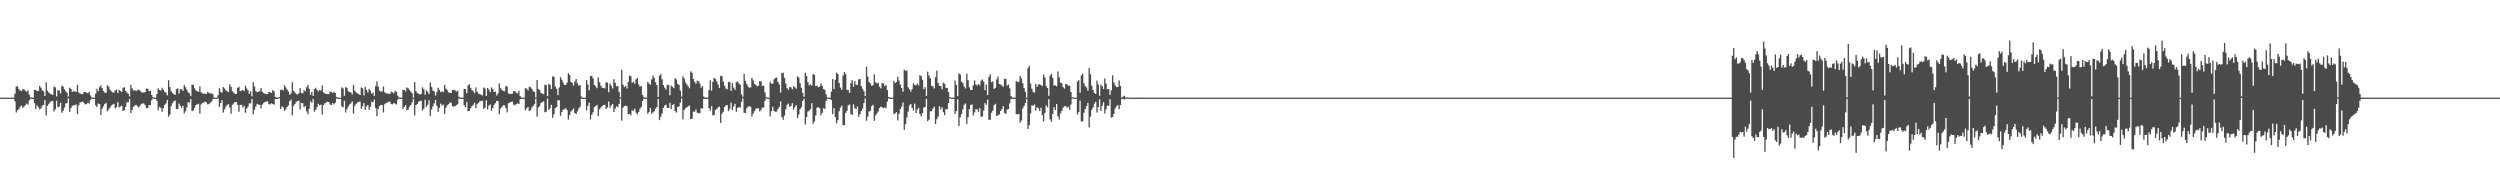 <?xml version="1.0" encoding="UTF-8"?>
<svg xmlns="http://www.w3.org/2000/svg" width="1920" height="150">
  <path d="M0 74.991h1v1.000H0zM1 74.991h1v1.000H1zM2 74.992h1v1.000H2zM3 74.991h1v1.000H3zM4 74.991h1v1.000H4zM5 74.991h1v1.000H5zM6 74.991h1v1.000H6zM7 74.991h1v1.000H7zM8 74.992h1v1.000H8zM9 74.992h1v1.000H9zM10 74.990h1v1.000H10zM11 71.921h1v5.960H11zM12 66.500h1v19.907H12zM13 66.256h1v18.434H13zM14 68.569h1v15.261H14zM15 69.479h1v12.437H15zM16 69.984h1v11.131H16zM17 68.529h1v14.275H17zM18 68.666h1v13.123H18zM19 69.682h1v11.157H19zM20 70.503h1v9.040H20zM21 69.320h1v11.021H21zM22 72.737h1v4.382H22zM23 74.812h1v1.000H23zM24 74.971h1v1.000H24zM25 74.981h1v1.000H25zM26 69.031h1v10.211H26zM27 69.062h1v14.807H27zM28 69.998h1v10.921H28zM29 69.794h1v12.528H29zM30 65.901h1v18.147H30zM31 67.367h1v15.854H31zM32 69.382h1v11.765H32zM33 70.139h1v10.437H33zM34 73.700h1v3.126H34zM35 63.153h1v25.451H35zM36 69.613h1v11.604H36zM37 71.084h1v8.700H37zM38 72.011h1v6.516H38zM39 72.494h1v5.144H39zM40 72.784h1v4.712H40zM41 66.465h1v19.160H41zM42 67.052h1v16.914H42zM43 74.062h1v3.230H43zM44 69.249h1v13.128H44zM45 69.435h1v12.361H45zM46 71.784h1v7.184H46zM47 65.785h1v20.848H47zM48 66.500h1v18.628H48zM49 68.600h1v13.963H49zM50 70.113h1v9.370H50zM51 71.202h1v8.004H51zM52 74.121h1v1.509H52zM53 67.328h1v18.582H53zM54 68.203h1v14.674H54zM55 70.631h1v10.698H55zM56 70.096h1v10.769H56zM57 70.165h1v10.570H57zM58 70.577h1v9.546H58zM59 65.172h1v22.499H59zM60 71.029h1v9.791H60zM61 71.746h1v6.933H61zM62 72.288h1v6.143H62zM63 72.327h1v5.579H63zM64 70.730h1v8.389H64zM65 70.818h1v9.382H65zM66 71.174h1v8.782H66zM67 71.635h1v7.225H67zM68 70.468h1v9.045H68zM69 73.282h1v3.404H69zM70 74.813h1v1.000H70zM71 74.951h1v1.000H71zM72 74.972h1v1.000H72zM73 71.885h1v8.991H73zM74 68.197h1v14.045H74zM75 70.064h1v9.435H75zM76 66.991h1v12.954H76zM77 65.531h1v22.776H77zM78 67.685h1v15.844H78zM79 69.920h1v11.705H79zM80 71.072h1v8.803H80zM81 71.202h1v7.744H81zM82 65.413h1v20.086H82zM83 66.482h1v17.528H83zM84 68.841h1v13.856H84zM85 70.126h1v10.966H85zM86 70.880h1v9.450H86zM87 71.269h1v8.514H87zM88 69.463h1v13.798H88zM89 68.746h1v13.464H89zM90 71.353h1v7.102H90zM91 68.951h1v13.585H91zM92 69.741h1v12.073H92zM93 70.679h1v10.416H93zM94 67.539h1v17.788H94zM95 66.921h1v17.592H95zM96 69.795h1v12.267H96zM97 71.130h1v7.472H97zM98 72.018h1v6.408H98zM99 74.066h1v1.855H99zM100 65.268h1v21.618H100zM101 67.907h1v16.493H101zM102 69.631h1v12.334H102zM103 69.045h1v11.992H103zM104 70.106h1v10.366H104zM105 69.314h1v12.167H105zM106 68.824h1v13.716H106zM107 69.527h1v11.713H107zM108 70.700h1v9.279H108zM109 71.100h1v8.211H109zM110 71.059h1v8.483H110zM111 70.678h1v10.117H111zM112 68.042h1v15.064H112zM113 68.074h1v14.927H113zM114 69.969h1v10.807H114zM115 69.572h1v11.084H115zM116 72.893h1v4.076H116zM117 74.594h1v1.000H117zM118 74.980h1v1.000H118zM119 74.987h1v1.000H119zM120 72.136h1v5.156H120zM121 67.825h1v16.987H121zM122 69.066h1v13.058H122zM123 69.527h1v13.319H123zM124 67.377h1v18.496H124zM125 68.831h1v14.212H125zM126 70.399h1v10.141H126zM127 71.201h1v8.285H127zM128 73.239h1v3.665H128zM129 61.569h1v28.104H129zM130 66.882h1v21.077H130zM131 70.034h1v11.583H131zM132 71.536h1v7.788H132zM133 72.311h1v5.531H133zM134 72.929h1v4.239H134zM135 68.483h1v15.262H135zM136 67.774h1v16.138H136zM137 71.716h1v7.838H137zM138 68.429h1v12.836H138zM139 68.551h1v14.315H139zM140 69.824h1v11.503H140zM141 65.242h1v21.878H141zM142 66.928h1v18.544H142zM143 68.890h1v13.649H143zM144 70.864h1v7.642H144zM145 71.700h1v7.131H145zM146 73.942h1v2.088H146zM147 65.040h1v20.384H147zM148 65.210h1v19.511H148zM149 67.848h1v14.901H149zM150 69.542h1v11.105H150zM151 70.042h1v10.086H151zM152 70.562h1v9.119H152zM153 66.398h1v20.788H153zM154 70.908h1v9.329H154zM155 71.671h1v7.323H155zM156 71.860h1v6.857H156zM157 72.094h1v5.930H157zM158 72.115h1v6.586H158zM159 70.622h1v9.538H159zM160 71.308h1v8.603H160zM161 71.931h1v6.890H161zM162 71.619h1v6.544H162zM163 72.368h1v3.891H163zM164 74.846h1v1.000H164zM165 74.986h1v1.000H165zM166 74.971h1v1.000H166zM167 73.093h1v2.420H167zM168 67.738h1v14.326H168zM169 70.441h1v8.683H169zM170 71.215h1v5.724H170zM171 66.853h1v19.597H171zM172 67.941h1v15.990H172zM173 69.478h1v12.374H173zM174 70.141h1v10.384H174zM175 70.741h1v9.207H175zM176 64.759h1v17.763H176zM177 66.740h1v20.629H177zM178 70.007h1v10.526H178zM179 71.100h1v8.385H179zM180 72.117h1v6.285H180zM181 72.110h1v6.344H181zM182 67.477h1v13.032H182zM183 66.549h1v19.301H183zM184 69.981h1v10.667H184zM185 69.616h1v10.850H185zM186 69.078h1v13.597H186zM187 69.923h1v11.341H187zM188 65.860h1v20.728H188zM189 67.958h1v15.467H189zM190 69.273h1v12.580H190zM191 72.070h1v7.298H191zM192 70.153h1v9.253H192zM193 73.982h1v2.036H193zM194 63.076h1v24.780H194zM195 66.464h1v17.825H195zM196 69.982h1v11.838H196zM197 70.718h1v9.065H197zM198 70.348h1v10.026H198zM199 70.096h1v10.475H199zM200 67.633h1v15.671H200zM201 70.404h1v9.889H201zM202 71.485h1v7.520H202zM203 72.045h1v6.353H203zM204 72.282h1v5.678H204zM205 72.258h1v5.523H205zM206 70.536h1v9.473H206zM207 70.791h1v9.396H207zM208 71.444h1v7.807H208zM209 69.169h1v10.700H209zM210 70.171h1v10.224H210zM211 74.421h1v1.557H211zM212 74.965h1v1.000H212zM213 74.983h1v1.000H213zM214 74.486h1v1.000H214zM215 69.104h1v14.711H215zM216 68.622h1v13.136H216zM217 69.524h1v12.980H217zM218 65.409h1v19.631H218zM219 67.123h1v16.839H219zM220 68.739h1v13.483H220zM221 70.226h1v10.736H221zM222 72.690h1v4.963H222zM223 71.804h1v4.686H223zM224 63.149h1v25.336H224zM225 69.758h1v11.474H225zM226 71.068h1v8.840H226zM227 72.157h1v6.164H227zM228 72.580h1v5.026H228zM229 71.662h1v5.657H229zM230 67.705h1v16.323H230zM231 71.423h1v7.664H231zM232 71.687h1v7.575H232zM233 69.255h1v13.018H233zM234 70.071h1v11.304H234zM235 67.029h1v18.489H235zM236 65.154h1v22.551H236zM237 68.131h1v15.361H237zM238 72.820h1v5.059H238zM239 70.602h1v8.294H239zM240 73.641h1v2.327H240zM241 68.379h1v17.397H241zM242 67.432h1v16.952H242zM243 69.082h1v13.241H243zM244 70.261h1v9.384H244zM245 69.076h1v11.803H245zM246 69.595h1v10.795H246zM247 65.664h1v22.241H247zM248 70.966h1v9.676H248zM249 71.730h1v7.715H249zM250 72.121h1v6.582H250zM251 72.244h1v6.007H251zM252 72.200h1v6.138H252zM253 70.273h1v10.031H253zM254 70.557h1v10.112H254zM255 71.366h1v7.717H255zM256 70.530h1v9.638H256zM257 71.463h1v7.493H257zM258 74.403h1v1.253H258zM259 74.981h1v1.000H259zM260 74.988h1v1.000H260zM261 74.985h1v1.000H261zM262 67.141h1v14.492H262zM263 67.896h1v14.606H263zM264 73.576h1v3.781H264zM265 66.887h1v19.545H265zM266 67.507h1v16.258H266zM267 70.117h1v11.684H267zM268 70.762h1v9.517H268zM269 70.851h1v8.553H269zM270 72.561h1v5.263H270zM271 65.248h1v21.955H271zM272 69.566h1v11.777H272zM273 70.893h1v8.877H273zM274 71.770h1v7.051H274zM275 72.250h1v6.055H275zM276 73.016h1v4.990H276zM277 67.182h1v16.407H277zM278 67.769h1v13.903H278zM279 73.224h1v5.911H279zM280 66.634h1v17.856H280zM281 69.023h1v12.810H281zM282 70.939h1v9.692H282zM283 68.205h1v16.172H283zM284 69.663h1v12.350H284zM285 72.023h1v5.992H285zM286 71.101h1v7.418H286zM287 73.632h1v2.852H287zM288 66.225h1v16.806H288zM289 62.478h1v26.706H289zM290 66.584h1v17.049H290zM291 69.633h1v11.866H291zM292 70.312h1v10.276H292zM293 70.228h1v10.480H293zM294 66.429h1v19.937H294zM295 70.868h1v9.180H295zM296 71.639h1v7.479H296zM297 71.844h1v6.857H297zM298 71.965h1v6.194H298zM299 72.094h1v5.986H299zM300 70.403h1v9.500H300zM301 70.888h1v9.251H301zM302 71.654h1v7.357H302zM303 69.714h1v9.951H303zM304 70.578h1v9.734H304zM305 73.480h1v3.034H305zM306 74.835h1v1.000H306zM307 74.982h1v1.000H307zM308 74.982h1v1.000H308zM309 68.992h1v14.875H309zM310 69.111h1v13.051H310zM311 70.279h1v10.431H311zM312 67.150h1v17.582H312zM313 67.805h1v16.429H313zM314 69.036h1v12.876H314zM315 70.358h1v10.270H315zM316 71.601h1v6.957H316zM317 74.968h1v1.000H317zM318 63.056h1v25.592H318zM319 69.962h1v10.679H319zM320 71.498h1v8.371H320zM321 71.979h1v6.177H321zM322 72.633h1v4.866H322zM323 72.129h1v5.260H323zM324 67.061h1v17.764H324zM325 68.597h1v14.884H325zM326 72.730h1v3.929H326zM327 69.377h1v12.711H327zM328 70.403h1v10.032H328zM329 72.167h1v4.819H329zM330 63.350h1v25.643H330zM331 66.778h1v17.372H331zM332 69.588h1v12.154H332zM333 70.225h1v9.134H333zM334 73.394h1v3.314H334zM335 70.747h1v10.597H335zM336 67.361h1v18.482H336zM337 69.016h1v13.831H337zM338 70.742h1v8.810H338zM339 70.113h1v10.984H339zM340 70.753h1v9.573H340zM341 65.156h1v22.451H341zM342 68.083h1v14.644H342zM343 69.283h1v11.617H343zM344 70.897h1v9.110H344zM345 71.364h1v7.506H345zM346 71.446h1v7.352H346zM347 69.156h1v12.359H347zM348 68.932h1v12.986H348zM349 69.382h1v12.108H349zM350 70.285h1v10.404H350zM351 69.551h1v10.520H351zM352 74.321h1v1.424H352zM353 74.989h1v1.000H353zM354 74.982h1v1.000H354zM355 74.987h1v1.000H355zM356 68.252h1v12.667H356zM357 68.361h1v13.859H357zM358 71.536h1v6.849H358zM359 65.666h1v19.683H359zM360 64.600h1v20.615H360zM361 67.430h1v15.568H361zM362 69.221h1v12.277H362zM363 70.178h1v10.305H363zM364 71.619h1v7.382H364zM365 67.122h1v15.927H365zM366 70.416h1v9.647H366zM367 71.870h1v7.079H367zM368 72.343h1v5.556H368zM369 72.718h1v4.815H369zM370 73.301h1v4.034H370zM371 67.250h1v16.338H371zM372 68.038h1v14.686H372zM373 73.605h1v3.457H373zM374 67.573h1v16.427H374zM375 68.790h1v12.407H375zM376 70.690h1v9.464H376zM377 67.123h1v17.920H377zM378 68.449h1v14.448H378zM379 70.622h1v9.938H379zM380 70.298h1v8.924H380zM381 73.394h1v4.125H381zM382 71.722h1v6.004H382zM383 64.052h1v23.709H383zM384 67.712h1v15.693H384zM385 69.167h1v12.984H385zM386 69.861h1v10.861H386zM387 70.094h1v10.863H387zM388 65.981h1v16.954H388zM389 66.636h1v19.674H389zM390 71.767h1v7.614H390zM391 72.096h1v6.654H391zM392 72.131h1v6.148H392zM393 72.058h1v5.977H393zM394 69.979h1v10.365H394zM395 70.067h1v10.858H395zM396 71.158h1v8.788H396zM397 71.711h1v7.619H397zM398 69.719h1v10.154H398zM399 73.846h1v2.386H399zM400 74.926h1v1.000H400zM401 74.983h1v1.000H401zM402 74.984h1v1.000H402zM403 67.793h1v17.005H403zM404 67.981h1v15.237H404zM405 69.475h1v12.707H405zM406 66.608h1v18.708H406zM407 66.970h1v17.594H407zM408 68.241h1v14.302H408zM409 69.978h1v11.357H409zM410 70.672h1v9.291H410zM411 74.842h1v1.000H411zM412 61.513h1v28.163H412zM413 68.459h1v14.173H413zM414 69.252h1v12.258H414zM415 71.365h1v7.622H415zM416 71.930h1v6.560H416zM417 72.299h1v5.546H417zM418 65.074h1v21.071H418zM419 65.370h1v20.418H419zM420 73.901h1v1.845H420zM421 64.300h1v20.059H421zM422 65.157h1v17.979H422zM423 68.332h1v12.225H423zM424 58.627h1v31.883H424zM425 59.074h1v28.692H425zM426 66.572h1v16.396H426zM427 68.199h1v13.976H427zM428 73.061h1v3.897H428zM429 67.249h1v9.761H429zM430 59.326h1v29.615H430zM431 61.203h1v24.765H431zM432 63.285h1v21.065H432zM433 65.273h1v18.622H433zM434 65.188h1v17.958H434zM435 63.494h1v21.087H435zM436 56.339h1v35.509H436zM437 57.573h1v30.835H437zM438 62.867h1v22.795H438zM439 63.621h1v20.899H439zM440 65.692h1v17.504H440zM441 62.665h1v24.133H441zM442 60.606h1v26.976H442zM443 63.984h1v21.559H443zM444 65.816h1v17.538H444zM445 65.280h1v16.767H445zM446 74.130h1v1.620H446zM447 74.978h1v1.000H447zM448 74.969h1v1.000H448zM449 74.984h1v1.000H449zM450 61.535h1v23.233H450zM451 64.925h1v16.366H451zM452 69.323h1v9.530H452zM453 58.460h1v33.288H453zM454 58.278h1v29.876H454zM455 60.220h1v26.082H455zM456 65.291h1v17.006H456zM457 66.373h1v15.066H457zM458 67.714h1v12.803H458zM459 59.467h1v29.673H459zM460 63.148h1v20.681H460zM461 65.804h1v16.805H461zM462 67.447h1v14.097H462zM463 67.649h1v12.973H463zM464 67.876h1v12.560H464zM465 63.198h1v20.493H465zM466 63.482h1v19.070H466zM467 70.818h1v7.177H467zM468 64.222h1v18.526H468zM469 65.969h1v14.872H469zM470 67.978h1v11.840H470zM471 60.850h1v25.197H471zM472 63.523h1v19.930H472zM473 66.429h1v15.135H473zM474 65.977h1v16.400H474zM475 70.713h1v9.128H475zM476 74.659h1v1.000H476zM477 53.599h1v39.079H477zM478 65.071h1v17.695H478zM479 66.891h1v14.616H479zM480 65.959h1v15.107H480zM481 67.983h1v13.674H481zM482 62.841h1v24.821H482zM483 58.020h1v29.418H483zM484 58.527h1v30.020H484zM485 63.608h1v20.978H485zM486 62.711h1v22.602H486zM487 64.266h1v19.150H487zM488 60.867h1v25.646H488zM489 59.978h1v27.906H489zM490 64.877h1v21.163H490zM491 66.591h1v16.891H491zM492 66.020h1v16.213H492zM493 73.025h1v4.664H493zM494 74.860h1v1.000H494zM495 74.977h1v1.000H495zM496 74.956h1v1.000H496zM497 62.879h1v24.456H497zM498 64.213h1v21.792H498zM499 65.065h1v17.802H499zM500 61.039h1v26.383H500zM501 58.020h1v28.313H501zM502 59.858h1v25.491H502zM503 63.135h1v20.345H503zM504 65.258h1v16.993H504zM505 74.479h1v1.533H505zM506 58.129h1v34.156H506zM507 56.998h1v32.616H507zM508 60.951h1v26.178H508zM509 65.354h1v17.542H509zM510 67.309h1v13.764H510zM511 68.766h1v11.561H511zM512 65.150h1v17.817H512zM513 65.208h1v17.724H513zM514 73.169h1v5.803H514zM515 65.766h1v17.931H515zM516 66.618h1v14.078H516zM517 67.751h1v12.198H517zM518 60.057h1v25.312H518zM519 61.053h1v25.424H519zM520 64.534h1v17.730H520zM521 65.239h1v16.521H521zM522 69.539h1v9.294H522zM523 74.186h1v1.431H523zM524 58.553h1v33.084H524zM525 60.248h1v24.166H525zM526 63.338h1v19.763H526zM527 64.868h1v17.636H527zM528 66.327h1v15.354H528zM529 67.767h1v13.260H529zM530 54.776h1v36.552H530zM531 55.895h1v35.426H531zM532 60.626h1v25.158H532zM533 62.771h1v23.016H533zM534 64.379h1v19.713H534zM535 61.919h1v24.482H535zM536 62.304h1v24.854H536zM537 64.199h1v22.546H537zM538 67.387h1v15.721H538zM539 66.124h1v17.399H539zM540 74.174h1v1.769H540zM541 74.891h1v1.000H541zM542 74.963h1v1.000H542zM543 74.983h1v1.000H543zM544 69.218h1v13.868H544zM545 61.670h1v23.311H545zM546 69.608h1v11.763H546zM547 62.846h1v25.718H547zM548 59.729h1v28.546H548zM549 60.720h1v23.782H549zM550 62.533h1v21.009H550zM551 64.805h1v17.628H551zM552 67.566h1v14.288H552zM553 58.226h1v36.130H553zM554 58.502h1v28.898H554zM555 62.630h1v23.159H555zM556 65.869h1v16.294H556zM557 68.015h1v12.845H557zM558 68.540h1v12.189H558zM559 62.838h1v22.540H559zM560 63.256h1v20.292H560zM561 69.791h1v9.080H561zM562 63.993h1v20.529H562zM563 67.349h1v14.427H563zM564 69.001h1v10.742H564zM565 63.181h1v22.674H565zM566 62.470h1v20.547H566zM567 64.067h1v18.227H567zM568 65.111h1v17.484H568zM569 72.466h1v5.799H569zM570 74.295h1v1.175H570zM571 56.806h1v29.777H571zM572 61.995h1v24.860H572zM573 64.442h1v18.915H573zM574 66.368h1v15.526H574zM575 67.390h1v14.104H575zM576 67.053h1v14.996H576zM577 59.768h1v29.765H577zM578 61.772h1v25.418H578zM579 64.424h1v20.907H579zM580 65.260h1v18.360H580zM581 66.289h1v16.816H581zM582 65.827h1v17.282H582zM583 62.307h1v23.290H583zM584 62.518h1v21.800H584zM585 66.119h1v16.470H585zM586 65.732h1v16.949H586zM587 70.925h1v6.519H587zM588 74.612h1v1.000H588zM589 74.985h1v1.000H589zM590 74.980h1v1.000H590zM591 62.809h1v26.599H591zM592 64.237h1v21.114H592zM593 64.185h1v17.854H593zM594 60.871h1v24.361H594zM595 59.904h1v25.932H595zM596 59.515h1v26.198H596zM597 62.956h1v20.696H597zM598 64.908h1v17.200H598zM599 71.060h1v6.872H599zM600 56.042h1v33.970H600zM601 55.803h1v36.135H601zM602 59.726h1v29.072H602zM603 64.193h1v19.821H603zM604 67.771h1v12.773H604zM605 69.013h1v10.536H605zM606 66.920h1v15.087H606zM607 67.022h1v14.320H607zM608 68.531h1v10.655H608zM609 66.134h1v18.049H609zM610 67.082h1v15.135H610zM611 68.168h1v12.545H611zM612 58.606h1v32.007H612zM613 59.621h1v28.345H613zM614 63.894h1v19.993H614zM615 67.450h1v15.004H615zM616 71.419h1v6.167H616zM617 74.351h1v1.467H617zM618 55.815h1v39.836H618zM619 58.319h1v31.647H619zM620 63.055h1v22.592H620zM621 65.640h1v19.313H621zM622 64.755h1v19.134H622zM623 65.734h1v13.467H623zM624 56.810h1v38.208H624zM625 57.477h1v35.793H625zM626 66.115h1v22.553H626zM627 65.799h1v16.875H627zM628 66.992h1v15.383H628zM629 66.405h1v16.724H629zM630 64.107h1v24.395H630zM631 65.895h1v20.727H631zM632 68.440h1v14.547H632zM633 69.028h1v14.709H633zM634 72.507h1v4.933H634zM635 74.789h1v1.000H635zM636 74.987h1v1.000H636zM637 74.963h1v1.000H637zM638 70.299h1v6.596H638zM639 60.717h1v26.921H639zM640 68.384h1v14.647H640zM641 61.279h1v28.723H641zM642 55.794h1v38.905H642zM643 56.829h1v35.417H643zM644 63.663h1v21.737H644zM645 67.263h1v15.313H645zM646 68.901h1v12.259H646zM647 58.023h1v38.013H647zM648 55.305h1v40.787H648zM649 56.935h1v29.746H649zM650 69.017h1v16.002H650zM651 69.210h1v11.613H651zM652 71.381h1v8.941H652zM653 63.898h1v23.580H653zM654 61.576h1v26.697H654zM655 66.714h1v13.478H655zM656 62.297h1v20.847H656zM657 65.043h1v18.718H657zM658 65.355h1v16.467H658zM659 60.958h1v28.822H659zM660 60.678h1v27.016H660zM661 66.103h1v19.153H661zM662 68.168h1v15.182H662zM663 70.054h1v9.081H663zM664 73.822h1v1.707H664zM665 51.258h1v41.480H665zM666 58.832h1v30.691H666zM667 63.014h1v22.584H667zM668 64.080h1v21.010H668zM669 65.853h1v15.771H669zM670 65.430h1v15.127H670zM671 57.117h1v35.659H671zM672 63.155h1v25.537H672zM673 64.164h1v22.993H673zM674 63.536h1v22.085H674zM675 66.633h1v16.293H675zM676 67.855h1v14.025H676zM677 63.757h1v18.686H677zM678 64.130h1v19.035H678zM679 66.218h1v16.265H679zM680 65.355h1v17.772H680zM681 69.183h1v8.774H681zM682 74.421h1v1.093H682zM683 74.973h1v1.000H683zM684 74.986h1v1.000H684zM685 74.975h1v1.000H685zM686 62.075h1v25.551H686zM687 63.824h1v23.190H687zM688 62.958h1v23.187H688zM689 58.939h1v33.645H689zM690 61.810h1v25.681H690zM691 65.012h1v18.721H691zM692 67.512h1v14.368H692zM693 70.474h1v8.207H693zM694 53.622h1v46.113H694zM695 54.456h1v40.885H695zM696 54.079h1v36.164H696zM697 67.061h1v18.598H697zM698 68.561h1v12.365H698zM699 70.343h1v9.538H699zM700 68.456h1v14.448H700zM701 64.031h1v20.930H701zM702 65.393h1v14.211H702zM703 65.551h1v21.240H703zM704 64.193h1v19.942H704zM705 65.648h1v17.229H705zM706 57.706h1v29.823H706zM707 58.448h1v30.905H707zM708 61.302h1v25.463H708zM709 68.460h1v14.185H709zM710 66.868h1v15.241H710zM711 73.678h1v2.177H711zM712 55.042h1v38.026H712zM713 58.006h1v33.901H713zM714 60.035h1v25.456H714zM715 65.902h1v19.455H715zM716 66.340h1v17.047H716zM717 67.961h1v13.998H717zM718 59.265h1v35.953H718zM719 54.197h1v37.353H719zM720 63.648h1v25.848H720zM721 65.938h1v15.648H721zM722 66.025h1v18.054H722zM723 68.573h1v13.772H723zM724 63.554h1v22.639H724zM725 64.311h1v24.119H725zM726 67.506h1v16.207H726zM727 67.576h1v16.441H727zM728 70.709h1v8.389H728zM729 74.534h1v1.047H729zM730 74.987h1v1.000H730zM731 74.984h1v1.000H731zM732 74.980h1v1.000H732zM733 61.791h1v25.702H733zM734 65.341h1v19.988H734zM735 73.826h1v2.441H735zM736 56.318h1v40.510H736zM737 57.233h1v32.829H737zM738 62.710h1v24.938H738zM739 63.741h1v20.306H739zM740 66.416h1v14.053H740zM741 67.928h1v11.520H741zM742 56.586h1v38.554H742zM743 61.618h1v28.426H743zM744 67.000h1v16.796H744zM745 69.099h1v11.515H745zM746 68.975h1v11.281H746zM747 65.551h1v23.083H747zM748 61.804h1v24.585H748zM749 64.900h1v19.063H749zM750 65.686h1v18.297H750zM751 64.491h1v21.492H751zM752 65.602h1v17.429H752zM753 61.973h1v27.728H753zM754 61.020h1v28.413H754zM755 62.795h1v22.129H755zM756 69.228h1v9.902H756zM757 65.033h1v15.498H757zM758 73.033h1v3.513H758zM759 59.025h1v32.848H759zM760 56.963h1v35.130H760zM761 63.082h1v23.473H761zM762 62.539h1v22.407H762zM763 68.393h1v12.473H763zM764 67.414h1v12.292H764zM765 60.993h1v28.087H765zM766 58.786h1v29.740H766zM767 64.588h1v23.274H767zM768 64.932h1v20.305H768zM769 65.687h1v18.304H769zM770 66.639h1v14.873H770zM771 60.525h1v26.192H771zM772 60.550h1v26.975H772zM773 65.742h1v18.414H773zM774 64.909h1v18.841H774zM775 67.815h1v11.551H775zM776 73.835h1v2.251H776zM777 74.923h1v1.000H777zM778 74.986h1v1.000H778zM779 74.981h1v1.000H779zM780 62.265h1v25.327H780zM781 63.059h1v24.777H781zM782 62.780h1v24.655H782zM783 58.313h1v35.925H783zM784 60.185h1v32.395H784zM785 63.935h1v19.292H785zM786 67.636h1v13.760H786zM787 70.551h1v8.552H787zM788 74.997h1v1.000H788zM789 52.387h1v46.685H789zM790 50.547h1v45.533H790zM791 64.219h1v22.858H791zM792 68.101h1v12.708H792zM793 70.513h1v10.744H793zM794 71.161h1v8.988H794zM795 64.434h1v20.433H795zM796 66.795h1v15.631H796zM797 64.884h1v18.264H797zM798 64.702h1v20.481H798zM799 65.404h1v17.381H799zM800 66.136h1v22.315H800zM801 57.240h1v35.950H801zM802 59.511h1v27.272H802zM803 65.992h1v15.025H803zM804 67.619h1v14.883H804zM805 73.583h1v2.595H805zM806 58.113h1v33.474H806zM807 56.685h1v36.894H807zM808 59.849h1v27.669H808zM809 65.759h1v16.600H809zM810 65.528h1v18.994H810zM811 66.315h1v13.576H811zM812 54.898h1v34.469H812zM813 59.327h1v32.470H813zM814 63.378h1v23.717H814zM815 63.955h1v21.268H815zM816 66.926h1v15.831H816zM817 68.045h1v13.494H817zM818 64.532h1v17.034H818zM819 64.868h1v17.843H819zM820 65.854h1v16.161H820zM821 65.864h1v18.410H821zM822 70.637h1v9.659H822zM823 74.574h1v1.000H823zM824 74.987h1v1.000H824zM825 74.985h1v1.000H825zM826 74.971h1v1.000H826zM827 62.643h1v25.296H827zM828 61.580h1v24.485H828zM829 71.147h1v6.177H829zM830 58.005h1v35.392H830zM831 56.569h1v36.559H831zM832 63.945h1v22.631H832zM833 66.139h1v17.644H833zM834 67.216h1v14.283H834zM835 69.664h1v9.389H835zM836 52.212h1v45.628H836zM837 57.058h1v32.619H837zM838 65.854h1v18.473H838zM839 69.171h1v13.358H839zM840 71.300h1v8.297H840zM841 72.138h1v6.022H841zM842 61.906h1v24.524H842zM843 64.968h1v17.245H843zM844 73.558h1v2.776H844zM845 65.001h1v20.257H845zM846 66.137h1v15.163H846zM847 68.381h1v10.095H847zM848 60.278h1v26.862H848zM849 64.245h1v19.742H849zM850 68.430h1v12.680H850zM851 68.367h1v12.883H851zM852 72.909h1v3.299H852zM853 69.451h1v20.890H853zM854 57.809h1v32.142H854zM855 63.356h1v24.074H855zM856 65.600h1v17.641H856zM857 66.881h1v14.779H857zM858 66.850h1v13.879H858zM859 61.730h1v22.079H859zM860 65.925h1v14.803H860zM861 75.008h1v1.000H861zM862 74.186h1v1.857H862zM863 73.455h1v2.971H863zM864 74.863h1v1.000H864zM865 74.773h1v1.000H865zM866 74.834h1v1.000H866zM867 74.934h1v1.000H867zM868 74.990h1v1.000H868zM869 74.991h1v1.000H869zM870 74.970h1v1.000H870zM871 74.990h1v1.000H871zM872 74.973h1v1.000H872zM873 74.970h1v1.000H873zM874 74.984h1v1.000H874zM875 74.991h1v1.000H875zM876 74.981h1v1.000H876zM877 74.988h1v1.000H877zM878 74.983h1v1.000H878zM879 74.991h1v1.000H879zM880 74.984h1v1.000H880zM881 74.991h1v1.000H881zM882 74.991h1v1.000H882zM883 74.986h1v1.000H883zM884 74.991h1v1.000H884zM885 74.991h1v1.000H885zM886 74.990h1v1.000H886zM887 74.991h1v1.000H887zM888 74.991h1v1.000H888zM889 74.991h1v1.000H889zM890 74.991h1v1.000H890zM891 74.991h1v1.000H891zM892 74.991h1v1.000H892zM893 74.991h1v1.000H893zM894 74.991h1v1.000H894zM895 74.992h1v1.000H895zM896 74.991h1v1.000H896zM897 74.991h1v1.000H897zM898 74.991h1v1.000H898zM899 74.992h1v1.000H899zM900 74.991h1v1.000H900zM901 74.990h1v1.000H901zM902 74.991h1v1.000H902zM903 74.991h1v1.000H903zM904 74.990h1v1.000H904zM905 74.991h1v1.000H905zM906 74.991h1v1.000H906zM907 74.991h1v1.000H907zM908 74.991h1v1.000H908zM909 74.991h1v1.000H909zM910 74.991h1v1.000H910zM911 74.991h1v1.000H911zM912 74.991h1v1.000H912zM913 74.992h1v1.000H913zM914 74.991h1v1.000H914zM915 74.992h1v1.000H915zM916 74.992h1v1.000H916zM917 74.991h1v1.000H917zM918 74.991h1v1.000H918zM919 74.991h1v1.000H919zM920 74.991h1v1.000H920zM921 74.992h1v1.000H921zM922 74.991h1v1.000H922zM923 74.991h1v1.000H923zM924 74.992h1v1.000H924zM925 74.992h1v1.000H925zM926 74.991h1v1.000H926zM927 74.991h1v1.000H927zM928 74.991h1v1.000H928zM929 74.990h1v1.000H929zM930 74.991h1v1.000H930zM931 74.990h1v1.000H931zM932 74.991h1v1.000H932zM933 74.991h1v1.000H933zM934 74.991h1v1.000H934zM935 74.991h1v1.000H935zM936 74.991h1v1.000H936zM937 74.991h1v1.000H937zM938 74.991h1v1.000H938zM939 74.991h1v1.000H939zM940 74.991h1v1.000H940zM941 74.991h1v1.000H941zM942 74.991h1v1.000H942zM943 74.992h1v1.000H943zM944 74.992h1v1.000H944zM945 74.991h1v1.000H945zM946 74.991h1v1.000H946zM947 74.991h1v1.000H947zM948 74.990h1v1.000H948zM949 74.991h1v1.000H949zM950 74.991h1v1.000H950zM951 74.991h1v1.000H951zM952 74.991h1v1.000H952zM953 74.991h1v1.000H953zM954 74.991h1v1.000H954zM955 74.991h1v1.000H955zM956 74.992h1v1.000H956zM957 74.992h1v1.000H957zM958 74.992h1v1.000H958zM959 74.992h1v1.000H959zM960 74.991h1v1.000H960zM961 74.991h1v1.000H961zM962 74.992h1v1.000H962zM963 74.991h1v1.000H963zM964 74.991h1v1.000H964zM965 74.991h1v1.000H965zM966 74.991h1v1.000H966zM967 74.991h1v1.000H967zM968 74.992h1v1.000H968zM969 74.991h1v1.000H969zM970 74.991h1v1.000H970zM971 74.991h1v1.000H971zM972 74.991h1v1.000H972zM973 74.991h1v1.000H973zM974 74.992h1v1.000H974zM975 74.991h1v1.000H975zM976 74.991h1v1.000H976zM977 74.991h1v1.000H977zM978 74.991h1v1.000H978zM979 74.991h1v1.000H979zM980 74.991h1v1.000H980zM981 74.992h1v1.000H981zM982 74.992h1v1.000H982zM983 74.991h1v1.000H983zM984 74.992h1v1.000H984zM985 74.991h1v1.000H985zM986 74.991h1v1.000H986zM987 74.991h1v1.000H987zM988 74.991h1v1.000H988zM989 74.991h1v1.000H989zM990 74.991h1v1.000H990zM991 74.992h1v1.000H991zM992 74.991h1v1.000H992zM993 74.991h1v1.000H993zM994 74.992h1v1.000H994zM995 74.991h1v1.000H995zM996 74.992h1v1.000H996zM997 74.991h1v1.000H997zM998 74.991h1v1.000H998zM999 74.991h1v1.000H999zM1000 74.991h1v1.000H1000zM1001 74.991h1v1.000H1001zM1002 74.990h1v1.000H1002zM1003 74.991h1v1.000H1003zM1004 74.991h1v1.000H1004zM1005 74.991h1v1.000H1005zM1006 74.991h1v1.000H1006zM1007 74.991h1v1.000H1007zM1008 74.991h1v1.000H1008zM1009 74.991h1v1.000H1009zM1010 74.991h1v1.000H1010zM1011 74.991h1v1.000H1011zM1012 74.990h1v1.000H1012zM1013 74.992h1v1.000H1013zM1014 74.991h1v1.000H1014zM1015 74.991h1v1.000H1015zM1016 74.990h1v1.000H1016zM1017 74.991h1v1.000H1017zM1018 74.991h1v1.000H1018zM1019 74.991h1v1.000H1019zM1020 74.991h1v1.000H1020zM1021 74.992h1v1.000H1021zM1022 74.991h1v1.000H1022zM1023 74.991h1v1.000H1023zM1024 74.991h1v1.000H1024zM1025 74.991h1v1.000H1025zM1026 74.991h1v1.000H1026zM1027 74.991h1v1.000H1027zM1028 74.991h1v1.000H1028zM1029 74.991h1v1.000H1029zM1030 74.991h1v1.000H1030zM1031 74.991h1v1.000H1031zM1032 74.990h1v1.000H1032zM1033 74.991h1v1.000H1033zM1034 74.991h1v1.000H1034zM1035 74.990h1v1.000H1035zM1036 74.991h1v1.000H1036zM1037 74.991h1v1.000H1037zM1038 74.991h1v1.000H1038zM1039 74.991h1v1.000H1039zM1040 74.991h1v1.000H1040zM1041 74.991h1v1.000H1041zM1042 74.991h1v1.000H1042zM1043 74.992h1v1.000H1043zM1044 74.991h1v1.000H1044zM1045 74.991h1v1.000H1045zM1046 74.991h1v1.000H1046zM1047 74.991h1v1.000H1047zM1048 74.991h1v1.000H1048zM1049 74.991h1v1.000H1049zM1050 74.991h1v1.000H1050zM1051 74.991h1v1.000H1051zM1052 74.991h1v1.000H1052zM1053 74.991h1v1.000H1053zM1054 74.991h1v1.000H1054zM1055 74.991h1v1.000H1055zM1056 74.991h1v1.000H1056zM1057 74.991h1v1.000H1057zM1058 74.991h1v1.000H1058zM1059 74.991h1v1.000H1059zM1060 74.991h1v1.000H1060zM1061 74.991h1v1.000H1061zM1062 74.991h1v1.000H1062zM1063 74.992h1v1.000H1063zM1064 74.991h1v1.000H1064zM1065 74.991h1v1.000H1065zM1066 74.991h1v1.000H1066zM1067 74.991h1v1.000H1067zM1068 74.991h1v1.000H1068zM1069 74.991h1v1.000H1069zM1070 74.992h1v1.000H1070zM1071 74.992h1v1.000H1071zM1072 74.990h1v1.000H1072zM1073 74.991h1v1.000H1073zM1074 74.991h1v1.000H1074zM1075 74.990h1v1.000H1075zM1076 74.991h1v1.000H1076zM1077 74.992h1v1.000H1077zM1078 74.991h1v1.000H1078zM1079 74.992h1v1.000H1079zM1080 74.992h1v1.000H1080zM1081 74.992h1v1.000H1081zM1082 74.991h1v1.000H1082zM1083 74.991h1v1.000H1083zM1084 74.991h1v1.000H1084zM1085 74.992h1v1.000H1085zM1086 74.992h1v1.000H1086zM1087 74.992h1v1.000H1087zM1088 74.991h1v1.000H1088zM1089 74.991h1v1.000H1089zM1090 74.992h1v1.000H1090zM1091 74.991h1v1.000H1091zM1092 74.991h1v1.000H1092zM1093 74.991h1v1.000H1093zM1094 74.991h1v1.000H1094zM1095 74.991h1v1.000H1095zM1096 74.991h1v1.000H1096zM1097 74.991h1v1.000H1097zM1098 74.991h1v1.000H1098zM1099 74.991h1v1.000H1099zM1100 74.991h1v1.000H1100zM1101 74.991h1v1.000H1101zM1102 74.991h1v1.000H1102zM1103 74.991h1v1.000H1103zM1104 74.991h1v1.000H1104zM1105 74.991h1v1.000H1105zM1106 74.991h1v1.000H1106zM1107 74.992h1v1.000H1107zM1108 74.991h1v1.000H1108zM1109 74.991h1v1.000H1109zM1110 74.991h1v1.000H1110zM1111 74.991h1v1.000H1111zM1112 74.992h1v1.000H1112zM1113 74.992h1v1.000H1113zM1114 74.991h1v1.000H1114zM1115 74.991h1v1.000H1115zM1116 74.991h1v1.000H1116zM1117 74.991h1v1.000H1117zM1118 74.991h1v1.000H1118zM1119 74.991h1v1.000H1119zM1120 74.991h1v1.000H1120zM1121 74.991h1v1.000H1121zM1122 74.991h1v1.000H1122zM1123 74.991h1v1.000H1123zM1124 74.991h1v1.000H1124zM1125 74.992h1v1.000H1125zM1126 74.991h1v1.000H1126zM1127 74.991h1v1.000H1127zM1128 74.992h1v1.000H1128zM1129 74.992h1v1.000H1129zM1130 74.992h1v1.000H1130zM1131 74.991h1v1.000H1131zM1132 74.992h1v1.000H1132zM1133 74.992h1v1.000H1133zM1134 74.992h1v1.000H1134zM1135 74.991h1v1.000H1135zM1136 74.992h1v1.000H1136zM1137 74.992h1v1.000H1137zM1138 74.991h1v1.000H1138zM1139 74.991h1v1.000H1139zM1140 74.990h1v1.000H1140zM1141 74.992h1v1.000H1141zM1142 74.990h1v1.000H1142zM1143 74.991h1v1.000H1143zM1144 74.991h1v1.000H1144zM1145 74.991h1v1.000H1145zM1146 74.991h1v1.000H1146zM1147 74.991h1v1.000H1147zM1148 74.991h1v1.000H1148zM1149 74.991h1v1.000H1149zM1150 74.992h1v1.000H1150zM1151 74.991h1v1.000H1151zM1152 74.991h1v1.000H1152zM1153 74.992h1v1.000H1153zM1154 74.992h1v1.000H1154zM1155 74.991h1v1.000H1155zM1156 74.992h1v1.000H1156zM1157 74.992h1v1.000H1157zM1158 74.992h1v1.000H1158zM1159 74.991h1v1.000H1159zM1160 74.991h1v1.000H1160zM1161 74.991h1v1.000H1161zM1162 74.990h1v1.000H1162zM1163 74.991h1v1.000H1163zM1164 74.992h1v1.000H1164zM1165 74.991h1v1.000H1165zM1166 74.991h1v1.000H1166zM1167 74.991h1v1.000H1167zM1168 74.992h1v1.000H1168zM1169 74.991h1v1.000H1169zM1170 74.992h1v1.000H1170zM1171 74.991h1v1.000H1171zM1172 74.991h1v1.000H1172zM1173 74.992h1v1.000H1173zM1174 74.990h1v1.000H1174zM1175 74.991h1v1.000H1175zM1176 74.992h1v1.000H1176zM1177 74.992h1v1.000H1177zM1178 74.991h1v1.000H1178zM1179 74.991h1v1.000H1179zM1180 74.992h1v1.000H1180zM1181 74.991h1v1.000H1181zM1182 74.991h1v1.000H1182zM1183 74.991h1v1.000H1183zM1184 74.991h1v1.000H1184zM1185 74.991h1v1.000H1185zM1186 74.991h1v1.000H1186zM1187 74.991h1v1.000H1187zM1188 74.992h1v1.000H1188zM1189 74.992h1v1.000H1189zM1190 74.991h1v1.000H1190zM1191 74.991h1v1.000H1191zM1192 74.992h1v1.000H1192zM1193 74.991h1v1.000H1193zM1194 74.991h1v1.000H1194zM1195 74.991h1v1.000H1195zM1196 74.990h1v1.000H1196zM1197 74.991h1v1.000H1197zM1198 74.992h1v1.000H1198zM1199 74.991h1v1.000H1199zM1200 74.991h1v1.000H1200zM1201 74.991h1v1.000H1201zM1202 74.992h1v1.000H1202zM1203 74.991h1v1.000H1203zM1204 74.992h1v1.000H1204zM1205 74.991h1v1.000H1205zM1206 74.991h1v1.000H1206zM1207 74.991h1v1.000H1207zM1208 74.991h1v1.000H1208zM1209 74.992h1v1.000H1209zM1210 74.991h1v1.000H1210zM1211 74.992h1v1.000H1211zM1212 74.991h1v1.000H1212zM1213 74.991h1v1.000H1213zM1214 74.991h1v1.000H1214zM1215 74.991h1v1.000H1215zM1216 74.991h1v1.000H1216zM1217 74.991h1v1.000H1217zM1218 74.991h1v1.000H1218zM1219 74.990h1v1.000H1219zM1220 74.991h1v1.000H1220zM1221 74.990h1v1.000H1221zM1222 74.991h1v1.000H1222zM1223 74.991h1v1.000H1223zM1224 74.991h1v1.000H1224zM1225 74.991h1v1.000H1225zM1226 74.991h1v1.000H1226zM1227 74.991h1v1.000H1227zM1228 74.991h1v1.000H1228zM1229 74.991h1v1.000H1229zM1230 74.991h1v1.000H1230zM1231 74.990h1v1.000H1231zM1232 74.991h1v1.000H1232zM1233 74.991h1v1.000H1233zM1234 74.991h1v1.000H1234zM1235 74.992h1v1.000H1235zM1236 74.992h1v1.000H1236zM1237 74.991h1v1.000H1237zM1238 74.992h1v1.000H1238zM1239 74.991h1v1.000H1239zM1240 74.991h1v1.000H1240zM1241 74.991h1v1.000H1241zM1242 74.991h1v1.000H1242zM1243 74.991h1v1.000H1243zM1244 74.991h1v1.000H1244zM1245 74.991h1v1.000H1245zM1246 74.992h1v1.000H1246zM1247 74.991h1v1.000H1247zM1248 74.992h1v1.000H1248zM1249 74.992h1v1.000H1249zM1250 74.991h1v1.000H1250zM1251 74.991h1v1.000H1251zM1252 74.991h1v1.000H1252zM1253 74.992h1v1.000H1253zM1254 74.992h1v1.000H1254zM1255 74.991h1v1.000H1255zM1256 74.992h1v1.000H1256zM1257 74.990h1v1.000H1257zM1258 74.992h1v1.000H1258zM1259 74.991h1v1.000H1259zM1260 74.991h1v1.000H1260zM1261 74.992h1v1.000H1261zM1262 74.991h1v1.000H1262zM1263 74.992h1v1.000H1263zM1264 74.991h1v1.000H1264zM1265 74.991h1v1.000H1265zM1266 74.991h1v1.000H1266zM1267 74.992h1v1.000H1267zM1268 74.991h1v1.000H1268zM1269 74.991h1v1.000H1269zM1270 74.992h1v1.000H1270zM1271 74.991h1v1.000H1271zM1272 74.991h1v1.000H1272zM1273 74.991h1v1.000H1273zM1274 74.991h1v1.000H1274zM1275 74.991h1v1.000H1275zM1276 74.991h1v1.000H1276zM1277 74.991h1v1.000H1277zM1278 74.991h1v1.000H1278zM1279 74.991h1v1.000H1279zM1280 74.991h1v1.000H1280zM1281 74.991h1v1.000H1281zM1282 74.992h1v1.000H1282zM1283 74.991h1v1.000H1283zM1284 74.991h1v1.000H1284zM1285 74.991h1v1.000H1285zM1286 74.991h1v1.000H1286zM1287 74.992h1v1.000H1287zM1288 74.991h1v1.000H1288zM1289 74.992h1v1.000H1289zM1290 74.990h1v1.000H1290zM1291 74.991h1v1.000H1291zM1292 74.992h1v1.000H1292zM1293 74.991h1v1.000H1293zM1294 74.991h1v1.000H1294zM1295 74.991h1v1.000H1295zM1296 74.991h1v1.000H1296zM1297 74.991h1v1.000H1297zM1298 74.990h1v1.000H1298zM1299 74.992h1v1.000H1299zM1300 74.992h1v1.000H1300zM1301 74.992h1v1.000H1301zM1302 74.991h1v1.000H1302zM1303 74.991h1v1.000H1303zM1304 74.992h1v1.000H1304zM1305 74.991h1v1.000H1305zM1306 74.991h1v1.000H1306zM1307 74.992h1v1.000H1307zM1308 74.991h1v1.000H1308zM1309 74.991h1v1.000H1309zM1310 74.990h1v1.000H1310zM1311 74.992h1v1.000H1311zM1312 74.992h1v1.000H1312zM1313 74.992h1v1.000H1313zM1314 74.991h1v1.000H1314zM1315 74.991h1v1.000H1315zM1316 74.991h1v1.000H1316zM1317 74.991h1v1.000H1317zM1318 74.991h1v1.000H1318zM1319 74.991h1v1.000H1319zM1320 74.991h1v1.000H1320zM1321 74.991h1v1.000H1321zM1322 74.991h1v1.000H1322zM1323 74.991h1v1.000H1323zM1324 74.991h1v1.000H1324zM1325 74.992h1v1.000H1325zM1326 74.991h1v1.000H1326zM1327 74.991h1v1.000H1327zM1328 74.991h1v1.000H1328zM1329 74.991h1v1.000H1329zM1330 42.791h1v62.329H1330zM1331 36.876h1v84.439H1331zM1332 45.507h1v61.609H1332zM1333 44.067h1v61.081H1333zM1334 48.757h1v56.241H1334zM1335 48.928h1v54.372H1335zM1336 47.823h1v53.493H1336zM1337 44.595h1v57.163H1337zM1338 44.692h1v56.665H1338zM1339 46.190h1v58.756H1339zM1340 48.203h1v49.101H1340zM1341 53.122h1v48.048H1341zM1342 53.940h1v44.805H1342zM1343 56.243h1v39.080H1343zM1344 71.200h1v6.076H1344zM1345 46.079h1v58.585H1345zM1346 48.327h1v57.526H1346zM1347 45.903h1v62.306H1347zM1348 41.662h1v61.605H1348zM1349 39.220h1v65.984H1349zM1350 41.721h1v63.734H1350zM1351 46.579h1v54.735H1351zM1352 51.085h1v49.155H1352zM1353 69.062h1v14.882H1353zM1354 32.028h1v73.136H1354zM1355 37.233h1v79.329H1355zM1356 42.614h1v64.594H1356zM1357 48.617h1v49.648H1357zM1358 50.283h1v48.983H1358zM1359 53.654h1v45.404H1359zM1360 50.338h1v48.043H1360zM1361 51.976h1v48.637H1361zM1362 54.550h1v44.613H1362zM1363 41.747h1v66.104H1363zM1364 52.105h1v57.025H1364zM1365 51.471h1v45.894H1365zM1366 44.743h1v67.041H1366zM1367 42.046h1v68.294H1367zM1368 52.040h1v47.200H1368zM1369 49.853h1v51.961H1369zM1370 51.851h1v49.620H1370zM1371 51.605h1v48.370H1371zM1372 42.988h1v61.005H1372zM1373 41.456h1v64.593H1373zM1374 50.513h1v45.115H1374zM1375 48.666h1v57.011H1375zM1376 51.311h1v51.355H1376zM1377 50.469h1v50.514H1377zM1378 47.383h1v66.676H1378zM1379 44.849h1v57.782H1379zM1380 41.463h1v62.573H1380zM1381 44.188h1v59.122H1381zM1382 42.512h1v63.144H1382zM1383 42.022h1v63.932H1383zM1384 43.704h1v61.842H1384zM1385 46.549h1v59.295H1385zM1386 47.439h1v56.852H1386zM1387 46.155h1v57.703H1387zM1388 54.217h1v47.139H1388zM1389 55.014h1v41.937H1389zM1390 57.204h1v37.182H1390zM1391 66.506h1v15.523H1391zM1392 45.986h1v63.680H1392zM1393 45.961h1v59.561H1393zM1394 46.921h1v51.937H1394zM1395 39.259h1v61.548H1395zM1396 46.580h1v69.004H1396zM1397 42.648h1v69.581H1397zM1398 45.070h1v55.070H1398zM1399 46.489h1v50.715H1399zM1400 69.524h1v11.371H1400zM1401 44.501h1v61.162H1401zM1402 46.591h1v58.366H1402zM1403 51.207h1v50.184H1403zM1404 52.441h1v51.121H1404zM1405 51.644h1v48.177H1405zM1406 51.955h1v47.430H1406zM1407 48.979h1v54.543H1407zM1408 48.659h1v55.694H1408zM1409 53.073h1v48.662H1409zM1410 46.362h1v57.270H1410zM1411 48.678h1v52.584H1411zM1412 53.794h1v46.266H1412zM1413 48.867h1v61.070H1413zM1414 47.398h1v57.940H1414zM1415 53.461h1v44.246H1415zM1416 44.583h1v57.726H1416zM1417 58.317h1v27.994H1417zM1418 74.841h1v1.186H1418zM1419 33.769h1v73.285H1419zM1420 47.847h1v57.799H1420zM1421 59.089h1v38.015H1421zM1422 48.617h1v55.723H1422zM1423 49.427h1v54.725H1423zM1424 50.960h1v50.966H1424zM1425 42.068h1v75.293H1425zM1426 46.765h1v57.737H1426zM1427 51.794h1v52.605H1427zM1428 50.724h1v53.263H1428zM1429 45.493h1v56.316H1429zM1430 43.453h1v52.971H1430zM1431 44.879h1v51.338H1431zM1432 48.637h1v48.034H1432zM1433 44.881h1v56.009H1433zM1434 47.927h1v56.243H1434zM1435 47.716h1v51.998H1435zM1436 50.572h1v46.128H1436zM1437 53.029h1v41.509H1437zM1438 69.413h1v10.716H1438zM1439 38.327h1v70.810H1439zM1440 45.129h1v61.729H1440zM1441 38.579h1v65.182H1441zM1442 48.060h1v58.674H1442zM1443 41.158h1v65.596H1443zM1444 44.019h1v57.808H1444zM1445 44.013h1v54.603H1445zM1446 43.712h1v54.477H1446zM1447 73.389h1v3.481H1447zM1448 34.303h1v81.969H1448zM1449 36.703h1v71.482H1449zM1450 49.170h1v53.807H1450zM1451 55.515h1v44.853H1451zM1452 49.929h1v50.440H1452zM1453 50.897h1v48.847H1453zM1454 50.555h1v50.208H1454zM1455 49.825h1v49.155H1455zM1456 51.845h1v46.558H1456zM1457 44.075h1v56.565H1457zM1458 50.665h1v47.236H1458zM1459 53.940h1v43.911H1459zM1460 34.891h1v65.031H1460zM1461 48.983h1v52.249H1461zM1462 57.042h1v43.189H1462zM1463 47.568h1v53.267H1463zM1464 49.133h1v47.933H1464zM1465 49.660h1v46.237H1465zM1466 37.061h1v78.654H1466zM1467 36.389h1v73.950H1467zM1468 55.549h1v47.521H1468zM1469 40.626h1v66.753H1469zM1470 52.132h1v51.478H1470zM1471 51.644h1v42.608H1471zM1472 49.622h1v53.400H1472zM1473 49.113h1v49.883H1473zM1474 47.328h1v55.909H1474zM1475 47.163h1v54.760H1475zM1476 47.714h1v57.544H1476zM1477 47.103h1v58.583H1477zM1478 43.319h1v64.087H1478zM1479 43.640h1v56.287H1479zM1480 46.375h1v50.699H1480zM1481 45.786h1v53.745H1481zM1482 51.212h1v46.987H1482zM1483 51.535h1v44.398H1483zM1484 56.482h1v38.471H1484zM1485 69.171h1v9.821H1485zM1486 66.936h1v26.151H1486zM1487 46.268h1v65.389H1487zM1488 47.756h1v54.182H1488zM1489 49.186h1v66.476H1489zM1490 45.236h1v65.684H1490zM1491 41.818h1v60.531H1491zM1492 42.102h1v58.738H1492zM1493 51.044h1v48.324H1493zM1494 55.567h1v35.054H1494zM1495 42.819h1v70.891H1495zM1496 44.226h1v64.760H1496zM1497 46.151h1v58.591H1497zM1498 45.908h1v57.262H1498zM1499 45.443h1v58.229H1499zM1500 44.611h1v59.133H1500zM1501 46.816h1v63.795H1501zM1502 45.552h1v60.316H1502zM1503 49.149h1v54.578H1503zM1504 48.326h1v56.658H1504zM1505 48.713h1v55.570H1505zM1506 50.541h1v53.860H1506zM1507 52.542h1v49.179H1507zM1508 41.794h1v63.186H1508zM1509 42.945h1v55.815H1509zM1510 47.922h1v60.475H1510zM1511 57.759h1v42.268H1511zM1512 74.201h1v1.735H1512zM1513 43.640h1v67.423H1513zM1514 51.910h1v61.578H1514zM1515 54.191h1v44.091H1515zM1516 52.511h1v53.116H1516zM1517 49.618h1v51.334H1517zM1518 50.787h1v49.370H1518zM1519 41.688h1v65.930H1519zM1520 40.932h1v63.818H1520zM1521 48.011h1v54.107H1521zM1522 44.967h1v57.193H1522zM1523 44.696h1v52.900H1523zM1524 46.403h1v50.110H1524zM1525 51.446h1v50.142H1525zM1526 50.822h1v52.584H1526zM1527 50.117h1v52.953H1527zM1528 47.072h1v55.420H1528zM1529 50.859h1v52.233H1529zM1530 54.544h1v45.011H1530zM1531 55.405h1v41.398H1531zM1532 59.454h1v29.039H1532zM1533 71.179h1v9.887H1533zM1534 44.308h1v61.169H1534zM1535 39.332h1v69.090H1535zM1536 41.185h1v59.743H1536zM1537 39.537h1v74.933H1537zM1538 50.611h1v60.910H1538zM1539 47.520h1v54.347H1539zM1540 48.338h1v51.564H1540zM1541 55.174h1v40.197H1541zM1542 42.497h1v60.394H1542zM1543 31.152h1v76.377H1543zM1544 40.296h1v64.433H1544zM1545 48.385h1v50.912H1545zM1546 45.413h1v52.133H1546zM1547 47.680h1v47.606H1547zM1548 47.074h1v52.454H1548zM1549 45.596h1v59.530H1549zM1550 54.764h1v46.573H1550zM1551 52.024h1v50.448H1551zM1552 46.510h1v58.486H1552zM1553 54.473h1v42.516H1553zM1554 47.188h1v56.910H1554zM1555 48.701h1v56.986H1555zM1556 46.024h1v53.135H1556zM1557 47.654h1v50.188H1557zM1558 47.633h1v52.804H1558zM1559 47.541h1v52.462H1559zM1560 41.771h1v67.300H1560zM1561 32.534h1v78.167H1561zM1562 49.052h1v55.837H1562zM1563 43.878h1v62.613H1563zM1564 42.110h1v61.011H1564zM1565 47.914h1v56.392H1565zM1566 37.840h1v69.399H1566zM1567 38.584h1v63.725H1567zM1568 41.534h1v62.661H1568zM1569 45.915h1v50.667H1569zM1570 55.311h1v42.423H1570zM1571 52.997h1v45.906H1571zM1572 51.225h1v49.578H1572zM1573 51.524h1v51.019H1573zM1574 48.838h1v54.225H1574zM1575 49.515h1v52.070H1575zM1576 49.391h1v49.878H1576zM1577 54.275h1v43.397H1577zM1578 54.322h1v40.666H1578zM1579 58.776h1v26.865H1579zM1580 74.917h1v1.000H1580zM1581 45.889h1v61.626H1581zM1582 45.068h1v57.619H1582zM1583 54.330h1v41.084H1583zM1584 37.699h1v67.760H1584zM1585 43.955h1v53.864H1585zM1586 49.023h1v50.503H1586zM1587 49.646h1v48.587H1587zM1588 57.869h1v33.047H1588zM1589 67.974h1v22.727H1589zM1590 43.064h1v62.788H1590zM1591 51.429h1v48.472H1591zM1592 51.632h1v49.087H1592zM1593 51.309h1v47.167H1593zM1594 50.237h1v43.887H1594zM1595 46.735h1v47.641H1595zM1596 46.930h1v58.477H1596zM1597 51.808h1v46.883H1597zM1598 51.441h1v50.641H1598zM1599 46.090h1v57.140H1599zM1600 51.314h1v53.686H1600zM1601 46.973h1v50.485H1601zM1602 47.671h1v54.876H1602zM1603 47.520h1v52.362H1603zM1604 46.049h1v52.211H1604zM1605 50.304h1v53.724H1605zM1606 73.971h1v2.159H1606zM1607 45.056h1v59.035H1607zM1608 45.319h1v64.637H1608zM1609 53.423h1v43.788H1609zM1610 46.271h1v54.713H1610zM1611 46.679h1v56.463H1611zM1612 48.135h1v52.535H1612zM1613 39.560h1v68.740H1613zM1614 37.530h1v67.248H1614zM1615 50.820h1v52.278H1615zM1616 50.281h1v52.951H1616zM1617 49.215h1v47.627H1617zM1618 45.432h1v54.498H1618zM1619 37.794h1v62.345H1619zM1620 39.579h1v64.701H1620zM1621 46.388h1v58.113H1621zM1622 45.814h1v59.677H1622zM1623 46.964h1v54.986H1623zM1624 49.530h1v48.383H1624zM1625 50.384h1v47.641H1625zM1626 59.462h1v32.566H1626zM1627 75.020h1v1.000H1627zM1628 46.325h1v65.006H1628zM1629 44.297h1v55.278H1629zM1630 49.231h1v54.444H1630zM1631 41.498h1v64.913H1631zM1632 38.252h1v60.650H1632zM1633 50.477h1v48.187H1633zM1634 54.771h1v46.001H1634zM1635 57.532h1v40.534H1635zM1636 75.055h1v1.000H1636zM1637 35.358h1v79.284H1637zM1638 37.924h1v76.826H1638zM1639 51.078h1v52.713H1639zM1640 48.305h1v49.199H1640zM1641 48.296h1v48.514H1641zM1642 51.044h1v46.096H1642zM1643 45.784h1v57.838H1643zM1644 46.271h1v49.794H1644zM1645 53.641h1v42.923H1645zM1646 41.023h1v66.227H1646zM1647 49.905h1v53.766H1647zM1648 52.343h1v51.119H1648zM1649 36.567h1v75.022H1649zM1650 37.461h1v64.216H1650zM1651 49.241h1v53.975H1651zM1652 47.726h1v51.473H1652zM1653 52.711h1v44.911H1653zM1654 48.327h1v49.513H1654zM1655 34.821h1v71.133H1655zM1656 39.173h1v63.411H1656zM1657 46.290h1v51.971H1657zM1658 53.066h1v54.765H1658zM1659 51.122h1v50.250H1659zM1660 31.273h1v74.901H1660zM1661 39.331h1v70.652H1661zM1662 36.989h1v68.197H1662zM1663 43.431h1v65.122H1663zM1664 45.094h1v61.891H1664zM1665 47.971h1v55.571H1665zM1666 45.364h1v59.585H1666zM1667 46.519h1v53.840H1667zM1668 49.484h1v48.019H1668zM1669 49.768h1v52.060H1669zM1670 53.279h1v47.796H1670zM1671 51.495h1v46.316H1671zM1672 53.528h1v43.606H1672zM1673 58.109h1v36.073H1673zM1674 75.078h1v1.000H1674zM1675 41.774h1v63.233H1675zM1676 50.583h1v50.194H1676zM1677 50.278h1v47.717H1677zM1678 50.646h1v56.981H1678zM1679 43.488h1v66.379H1679zM1680 41.192h1v59.423H1680zM1681 45.360h1v57.820H1681zM1682 49.036h1v46.744H1682zM1683 71.295h1v8.911H1683zM1684 39.444h1v65.812H1684zM1685 41.173h1v61.379H1685zM1686 51.421h1v48.846H1686zM1687 54.709h1v44.877H1687zM1688 52.793h1v47.205H1688zM1689 53.844h1v44.539H1689zM1690 46.710h1v61.101H1690zM1691 50.084h1v50.810H1691zM1692 54.994h1v41.824H1692zM1693 42.163h1v66.103H1693zM1694 48.629h1v56.730H1694zM1695 49.098h1v49.340H1695zM1696 43.892h1v58.146H1696zM1697 48.431h1v53.345H1697zM1698 56.543h1v41.673H1698zM1699 46.442h1v55.606H1699zM1700 72.092h1v4.318H1700zM1701 53.795h1v40.465H1701zM1702 47.536h1v58.303H1702zM1703 49.753h1v52.577H1703zM1704 49.174h1v44.999H1704zM1705 49.655h1v48.398H1705zM1706 49.360h1v51.416H1706zM1707 39.759h1v57.637H1707zM1708 33.027h1v72.794H1708zM1709 40.483h1v69.141H1709zM1710 49.456h1v52.871H1710zM1711 44.218h1v58.308H1711zM1712 46.453h1v59.116H1712zM1713 45.070h1v57.980H1713zM1714 44.033h1v58.759H1714zM1715 48.284h1v54.146H1715zM1716 41.638h1v64.149H1716zM1717 43.863h1v60.550H1717zM1718 47.550h1v51.726H1718zM1719 54.265h1v46.229H1719zM1720 56.801h1v35.425H1720zM1721 73.958h1v1.257H1721zM1722 46.685h1v62.206H1722zM1723 48.354h1v55.401H1723zM1724 47.378h1v56.468H1724zM1725 51.464h1v59.557H1725zM1726 45.008h1v58.781H1726zM1727 43.993h1v57.960H1727zM1728 44.852h1v55.829H1728zM1729 47.960h1v52.531H1729zM1730 65.802h1v18.777H1730zM1731 37.190h1v80.137H1731zM1732 38.285h1v70.305H1732zM1733 47.334h1v54.560H1733zM1734 51.589h1v48.974H1734zM1735 53.612h1v46.901H1735zM1736 53.670h1v51.410H1736zM1737 47.207h1v56.976H1737zM1738 52.520h1v51.384H1738zM1739 53.052h1v47.949H1739zM1740 38.599h1v69.225H1740zM1741 49.681h1v51.979H1741zM1742 57.603h1v41.226H1742zM1743 33.342h1v72.730H1743zM1744 45.406h1v66.098H1744zM1745 58.323h1v36.599H1745zM1746 45.427h1v58.612H1746zM1747 48.488h1v52.963H1747zM1748 48.602h1v46.483H1748zM1749 41.371h1v71.592H1749zM1750 43.507h1v63.806H1750zM1751 50.417h1v50.382H1751zM1752 46.004h1v56.960H1752zM1753 45.808h1v57.780H1753zM1754 46.610h1v49.384H1754zM1755 33.342h1v78.738H1755zM1756 42.821h1v62.286H1756zM1757 46.285h1v57.717H1757zM1758 46.858h1v52.622H1758zM1759 47.691h1v53.012H1759zM1760 49.569h1v55.902H1760zM1761 48.377h1v59.175H1761zM1762 50.457h1v49.843H1762zM1763 48.865h1v49.590H1763zM1764 49.047h1v55.325H1764zM1765 49.365h1v51.880H1765zM1766 48.796h1v51.568H1766zM1767 53.723h1v38.747H1767zM1768 71.961h1v4.799H1768zM1769 44.746h1v61.428H1769zM1770 45.959h1v60.180H1770zM1771 52.496h1v44.849H1771zM1772 39.319h1v72.118H1772zM1773 40.782h1v63.643H1773zM1774 45.164h1v62.677H1774zM1775 50.276h1v48.944H1775zM1776 49.277h1v48.921H1776zM1777 69.909h1v13.716H1777zM1778 45.867h1v63.153H1778zM1779 47.978h1v54.711H1779zM1780 44.998h1v54.976H1780zM1781 48.622h1v49.952H1781zM1782 49.667h1v49.101H1782zM1783 49.719h1v48.289H1783zM1784 43.569h1v57.860H1784zM1785 52.092h1v49.915H1785zM1786 52.807h1v43.337H1786zM1787 42.499h1v62.750H1787zM1788 48.675h1v57.526H1788zM1789 50.042h1v49.285H1789zM1790 44.312h1v55.967H1790zM1791 49.888h1v54.265H1791zM1792 48.750h1v54.015H1792zM1793 49.346h1v51.174H1793zM1794 62.763h1v17.084H1794zM1795 74.779h1v1.000H1795zM1796 37.217h1v67.315H1796zM1797 42.819h1v60.624H1797zM1798 64.972h1v19.884H1798zM1799 47.323h1v56.866H1799zM1800 51.689h1v49.566H1800zM1801 47.635h1v51.524H1801zM1802 52.126h1v50.436H1802zM1803 55.935h1v39.429H1803zM1804 56.871h1v34.799H1804zM1805 59.111h1v31.051H1805zM1806 61.352h1v27.756H1806zM1807 63.320h1v24.998H1807zM1808 64.134h1v23.380H1808zM1809 64.788h1v22.186H1809zM1810 65.379h1v19.968H1810zM1811 67.451h1v15.259H1811zM1812 72.186h1v5.145H1812zM1813 74.987h1v1.000H1813zM1814 74.970h1v1.000H1814zM1815 74.958h1v1.000H1815zM1816 74.985h1v1.000H1816zM1817 74.989h1v1.000H1817zM1818 74.977h1v1.000H1818zM1819 74.984h1v1.000H1819zM1820 74.985h1v1.000H1820zM1821 74.984h1v1.000H1821zM1822 74.984h1v1.000H1822zM1823 74.985h1v1.000H1823zM1824 74.987h1v1.000H1824zM1825 74.987h1v1.000H1825zM1826 74.987h1v1.000H1826zM1827 74.987h1v1.000H1827zM1828 74.987h1v1.000H1828zM1829 74.989h1v1.000H1829zM1830 74.989h1v1.000H1830zM1831 74.990h1v1.000H1831zM1832 74.990h1v1.000H1832zM1833 74.989h1v1.000H1833zM1834 74.991h1v1.000H1834zM1835 74.991h1v1.000H1835zM1836 74.991h1v1.000H1836zM1837 74.991h1v1.000H1837zM1838 74.991h1v1.000H1838zM1839 74.991h1v1.000H1839zM1840 74.991h1v1.000H1840zM1841 74.992h1v1.000H1841zM1842 74.991h1v1.000H1842zM1843 74.992h1v1.000H1843zM1844 74.991h1v1.000H1844zM1845 74.991h1v1.000H1845zM1846 74.991h1v1.000H1846zM1847 74.991h1v1.000H1847zM1848 74.991h1v1.000H1848zM1849 74.991h1v1.000H1849zM1850 74.991h1v1.000H1850zM1851 74.991h1v1.000H1851zM1852 74.991h1v1.000H1852zM1853 74.991h1v1.000H1853zM1854 74.991h1v1.000H1854zM1855 74.991h1v1.000H1855zM1856 74.991h1v1.000H1856zM1857 74.991h1v1.000H1857zM1858 74.991h1v1.000H1858zM1859 74.992h1v1.000H1859zM1860 74.991h1v1.000H1860zM1861 74.991h1v1.000H1861zM1862 74.991h1v1.000H1862zM1863 74.992h1v1.000H1863zM1864 74.991h1v1.000H1864zM1865 74.991h1v1.000H1865zM1866 74.991h1v1.000H1866zM1867 74.992h1v1.000H1867zM1868 74.991h1v1.000H1868zM1869 74.992h1v1.000H1869zM1870 74.991h1v1.000H1870zM1871 74.991h1v1.000H1871zM1872 74.992h1v1.000H1872zM1873 74.991h1v1.000H1873zM1874 74.992h1v1.000H1874zM1875 74.991h1v1.000H1875zM1876 74.992h1v1.000H1876zM1877 74.991h1v1.000H1877zM1878 74.991h1v1.000H1878zM1879 74.992h1v1.000H1879zM1880 74.991h1v1.000H1880zM1881 74.991h1v1.000H1881zM1882 74.991h1v1.000H1882zM1883 74.991h1v1.000H1883zM1884 74.991h1v1.000H1884zM1885 74.992h1v1.000H1885zM1886 74.992h1v1.000H1886zM1887 74.991h1v1.000H1887zM1888 74.991h1v1.000H1888zM1889 74.991h1v1.000H1889zM1890 74.991h1v1.000H1890zM1891 74.991h1v1.000H1891zM1892 74.991h1v1.000H1892zM1893 74.991h1v1.000H1893zM1894 74.991h1v1.000H1894zM1895 74.992h1v1.000H1895zM1896 74.991h1v1.000H1896zM1897 74.991h1v1.000H1897zM1898 74.992h1v1.000H1898zM1899 74.993h1v1.000H1899zM1900 74.994h1v1.000H1900zM1901 74.994h1v1.000H1901zM1902 74.995h1v1.000H1902zM1903 74.996h1v1.000H1903zM1904 74.996h1v1.000H1904zM1905 74.997h1v1.000H1905zM1906 74.997h1v1.000H1906zM1907 74.997h1v1.000H1907zM1908 74.998h1v1.000H1908zM1909 74.998h1v1.000H1909zM1910 74.999h1v1.000H1910zM1911 74.999h1v1.000H1911zM1912 74.999h1v1.000H1912zM1913 74.999h1v1.000H1913zM1914 75.000h1v1.000H1914zM1915 75.000h1v1.000H1915zM1916 75.000h1v1.000H1916zM1917 75.000h1v1.000H1917zM1918 75.000h1v1.000H1918zM1919 75.000h1v1.000H1919z" fill="#4a4a4a"></path>
</svg>
